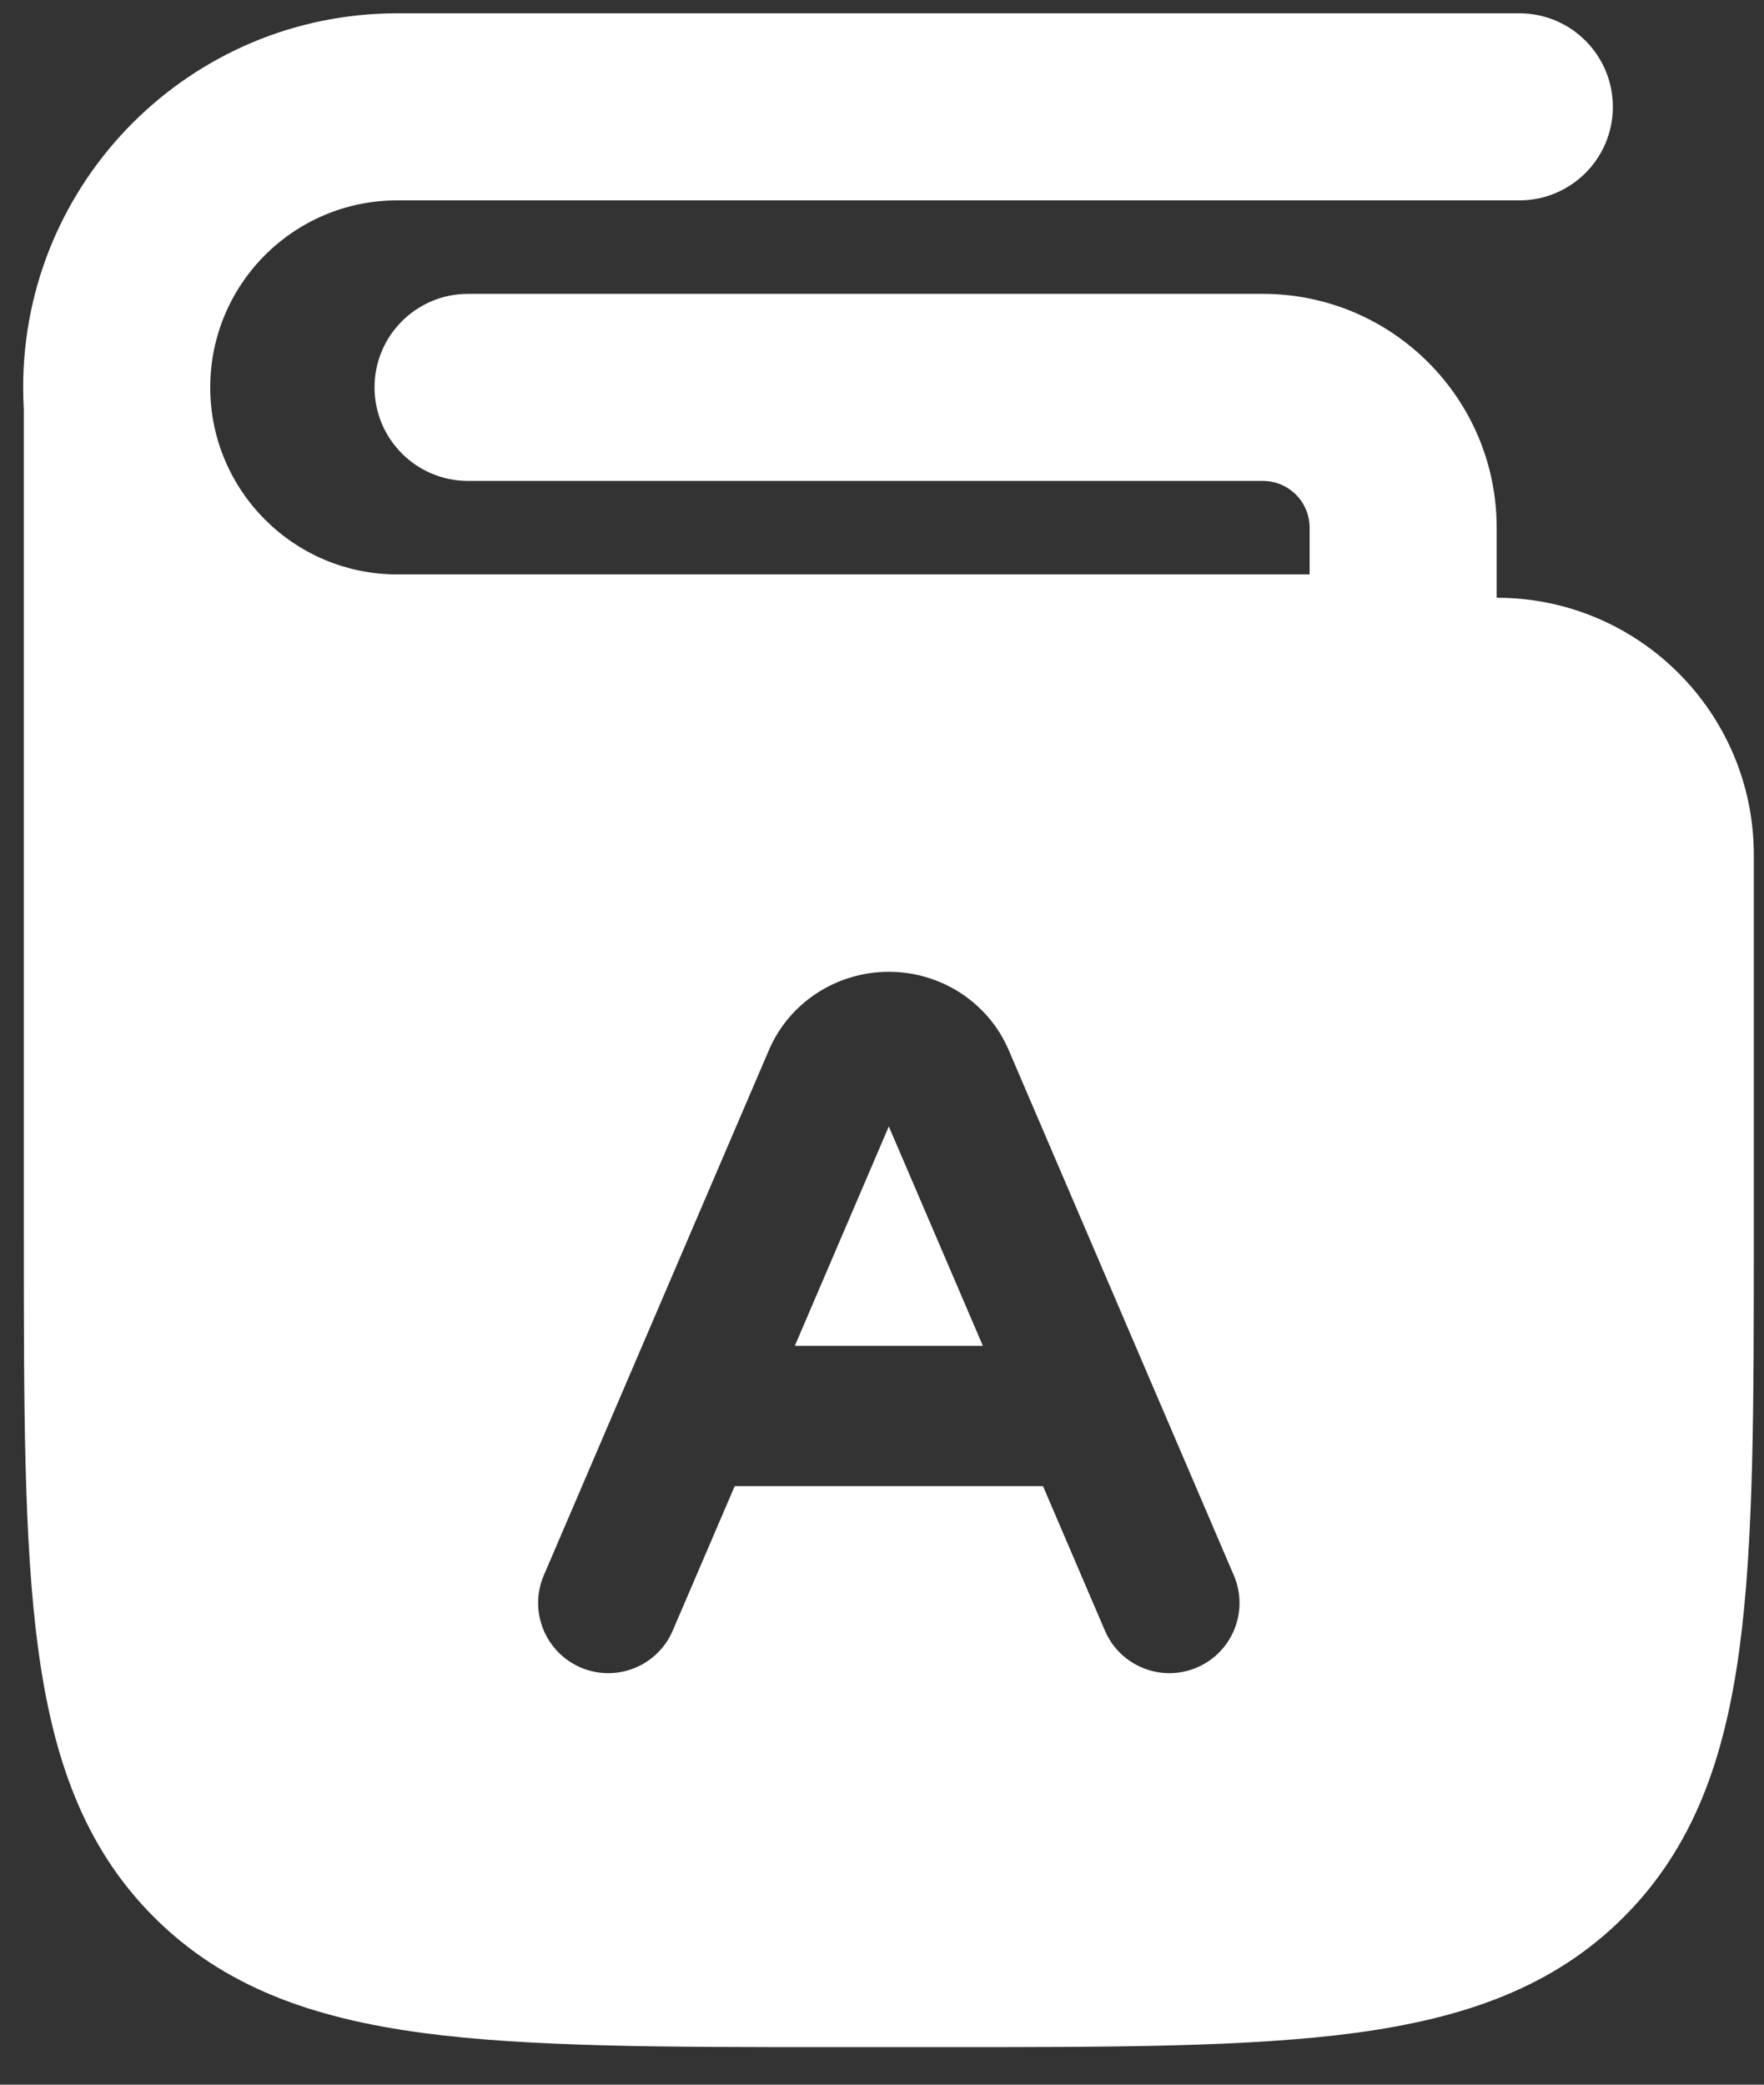 <svg width="22" height="26" viewBox="0 0 22 26" fill="none" xmlns="http://www.w3.org/2000/svg">
<rect x="0" y="0" width="22" height="26" fill="#333333" stroke="none"/>
<g id="elements">
<path id="Subtract" fill-rule="evenodd" clip-rule="evenodd" d="M4.954 0.166C2.378 0.166 0.289 2.255 0.289 4.831C0.289 4.924 0.292 5.015 0.297 5.106V15.393C0.297 17.537 0.297 19.234 0.476 20.563C0.66 21.93 1.047 23.037 1.92 23.91C2.792 24.782 3.899 25.17 5.267 25.354C6.595 25.532 8.293 25.532 10.436 25.532H11.734C13.877 25.532 15.575 25.532 16.903 25.354C18.271 25.17 19.378 24.782 20.25 23.91C21.123 23.037 21.51 21.93 21.694 20.563C21.873 19.234 21.873 17.537 21.873 15.393V10.662C21.873 8.891 20.437 7.455 18.666 7.455L18.666 6.581C18.666 4.97 17.36 3.665 15.75 3.665H5.837C5.193 3.665 4.671 4.187 4.671 4.831C4.671 5.475 5.193 5.998 5.837 5.998H15.75C16.072 5.998 16.333 6.259 16.333 6.581V7.164H4.954C3.666 7.164 2.622 6.119 2.622 4.831C2.622 3.543 3.666 2.499 4.954 2.499H18.949C19.593 2.499 20.115 1.977 20.115 1.333C20.115 0.688 19.593 0.166 18.949 0.166H4.954ZM11.085 12.12C10.447 12.12 9.849 12.492 9.59 13.096L6.782 19.648C6.592 20.092 6.798 20.606 7.242 20.797C7.686 20.987 8.2 20.781 8.39 20.337L9.163 18.535H13.008L13.78 20.337C13.97 20.781 14.485 20.987 14.928 20.797C15.373 20.606 15.578 20.092 15.388 19.648L12.58 13.096C12.321 12.492 11.724 12.12 11.085 12.12ZM11.085 14.049L12.258 16.785H9.913L11.085 14.049Z" fill="white"/>
</g>
</svg>
